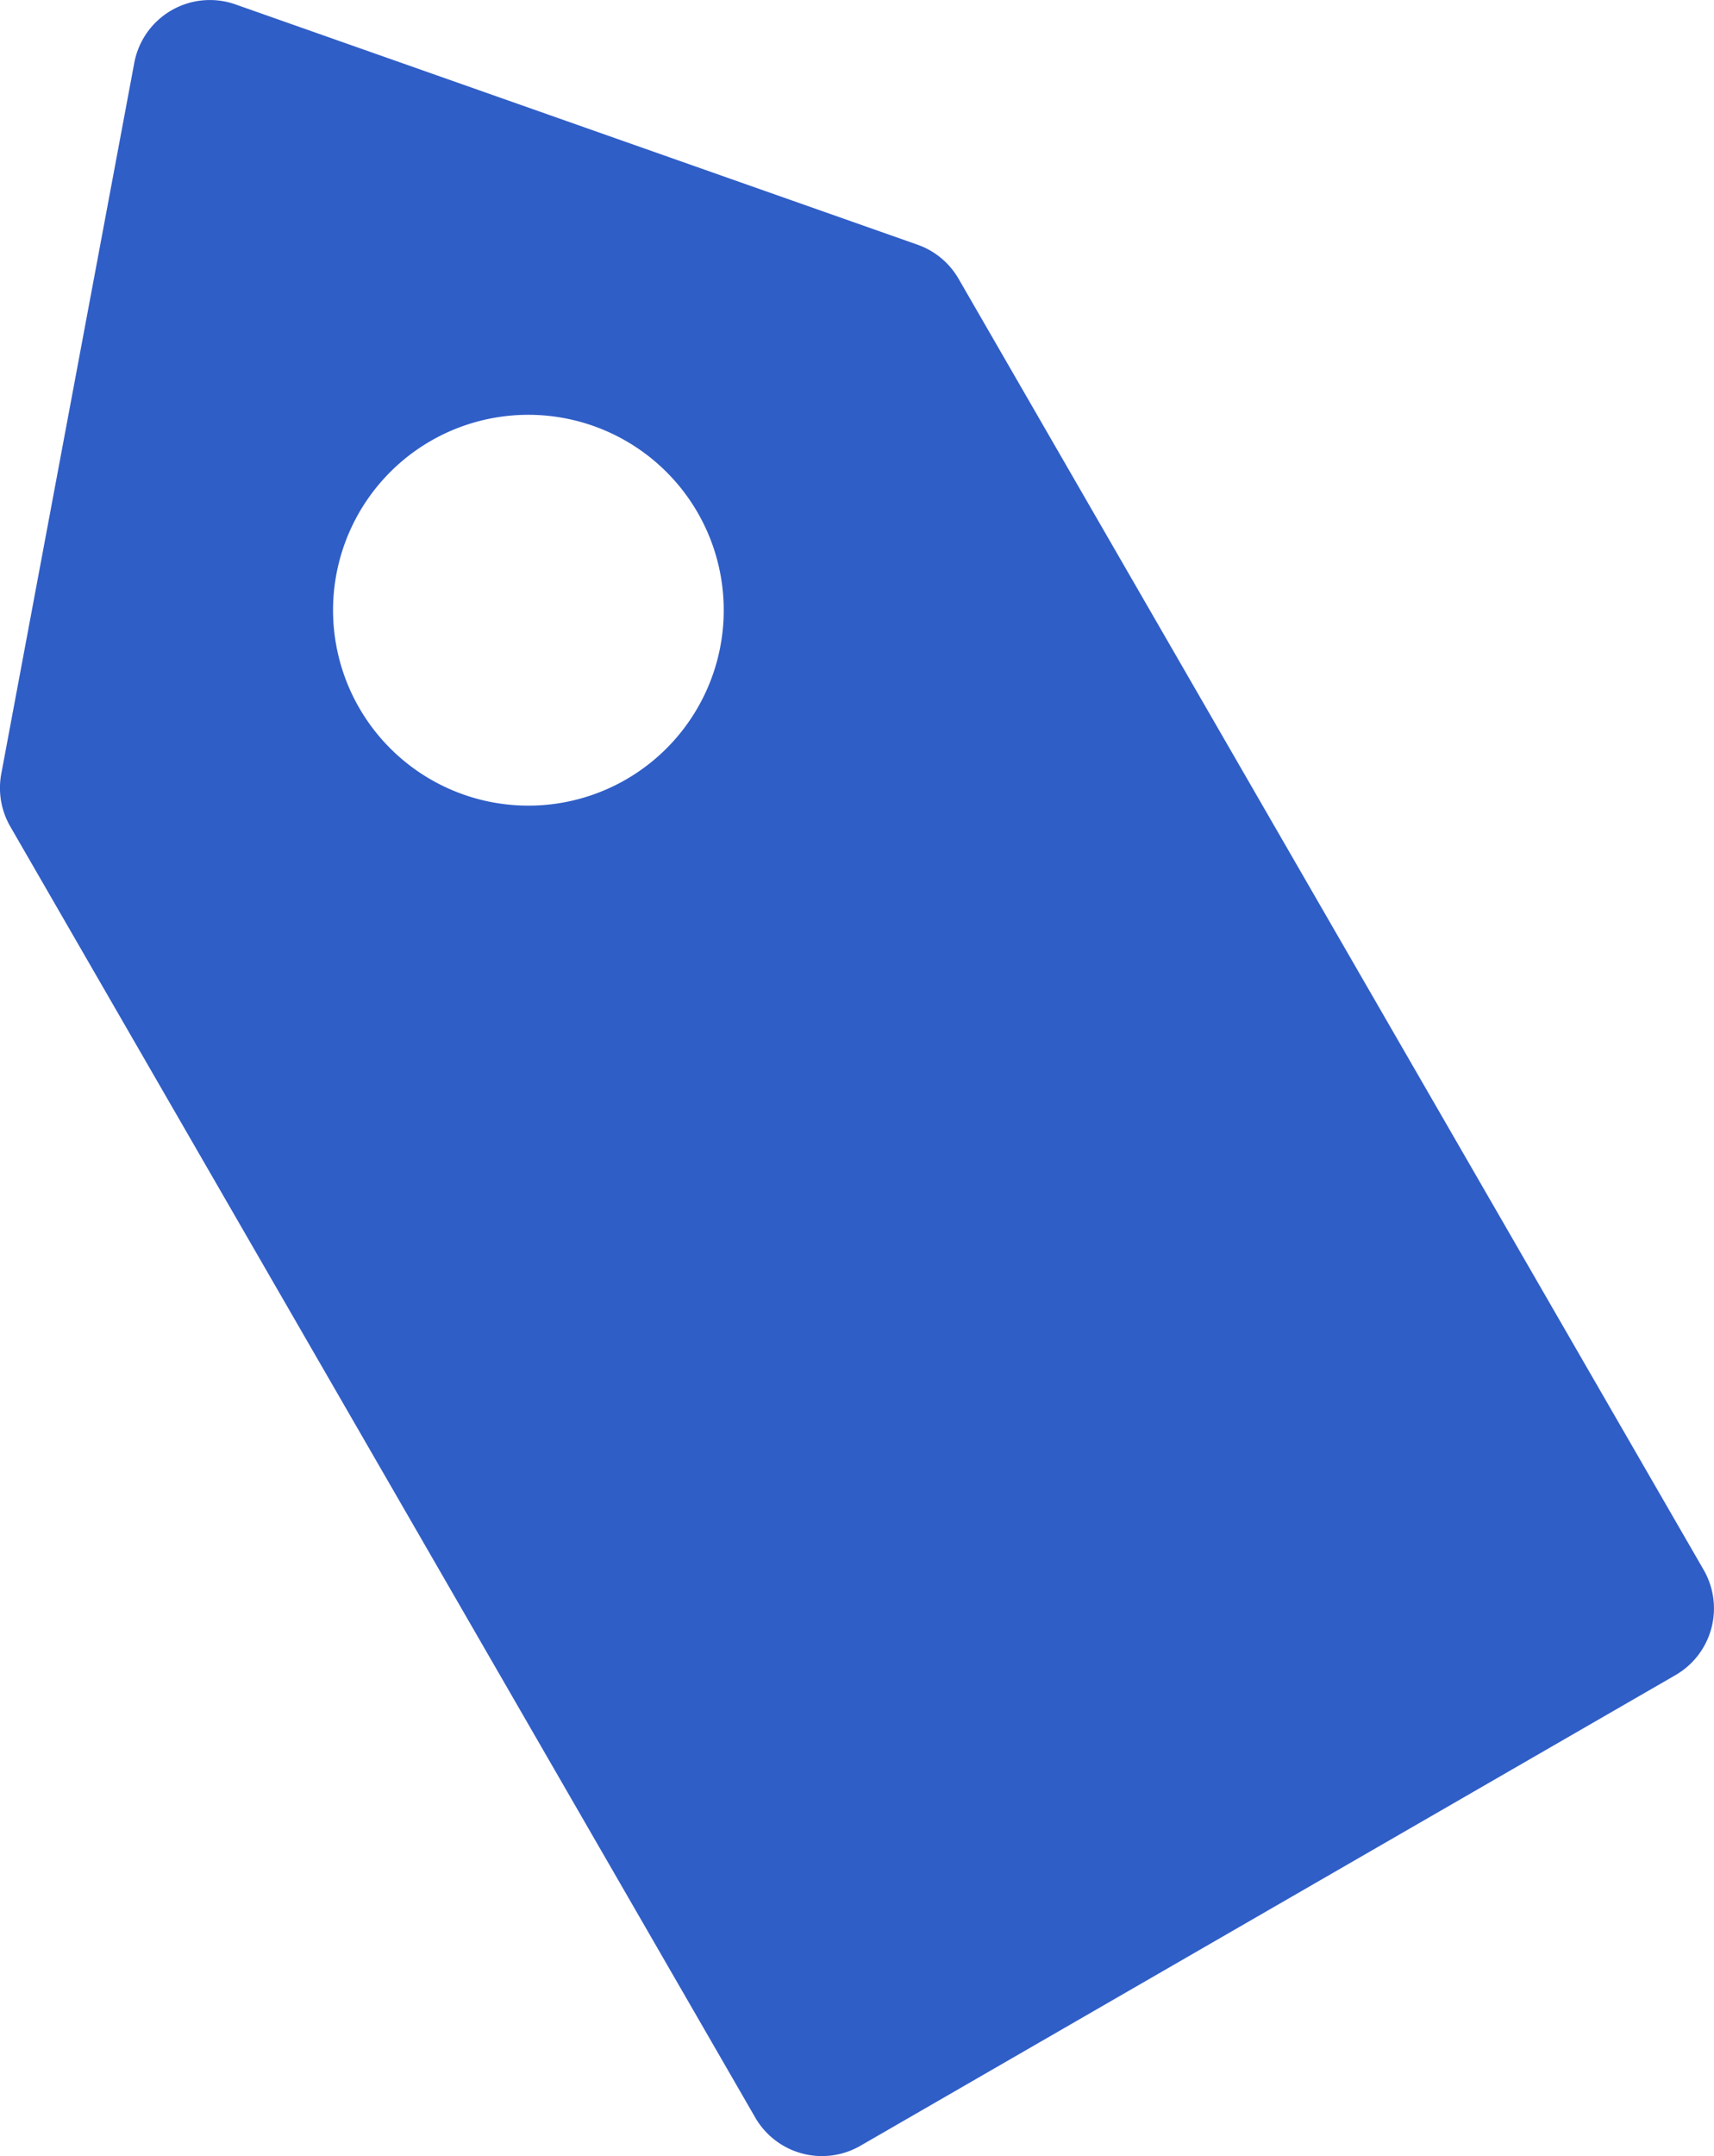 <svg id="Groupe_99" data-name="Groupe 99" xmlns="http://www.w3.org/2000/svg" xmlns:xlink="http://www.w3.org/1999/xlink" width="21.278" height="26.754" viewBox="0 0 21.278 26.754">
  <defs>
    <clipPath id="clip-path">
      <rect id="Rectangle_44" data-name="Rectangle 44" width="21.278" height="26.754" fill="#305ec7"/>
    </clipPath>
  </defs>
  <g id="Groupe_98" data-name="Groupe 98" clip-path="url(#clip-path)">
    <path id="Tracé_96" data-name="Tracé 96" d="M11.9,3.459a.955.955,0,0,0-.51-.423L2.924.055A.955.955,0,0,0,1.667.78L.016,9.6a.957.957,0,0,0,.111.654l9.249,16.02a.956.956,0,0,0,1.305.35L20.8,20.784a.956.956,0,0,0,.35-1.305ZM5.347,5.471a2.425,2.425,0,1,0,3.313.888,2.427,2.427,0,0,0-3.313-.888Z" transform="translate(0 0)" fill="#305ec7" fill-rule="evenodd"/>
  </g>
</svg>
